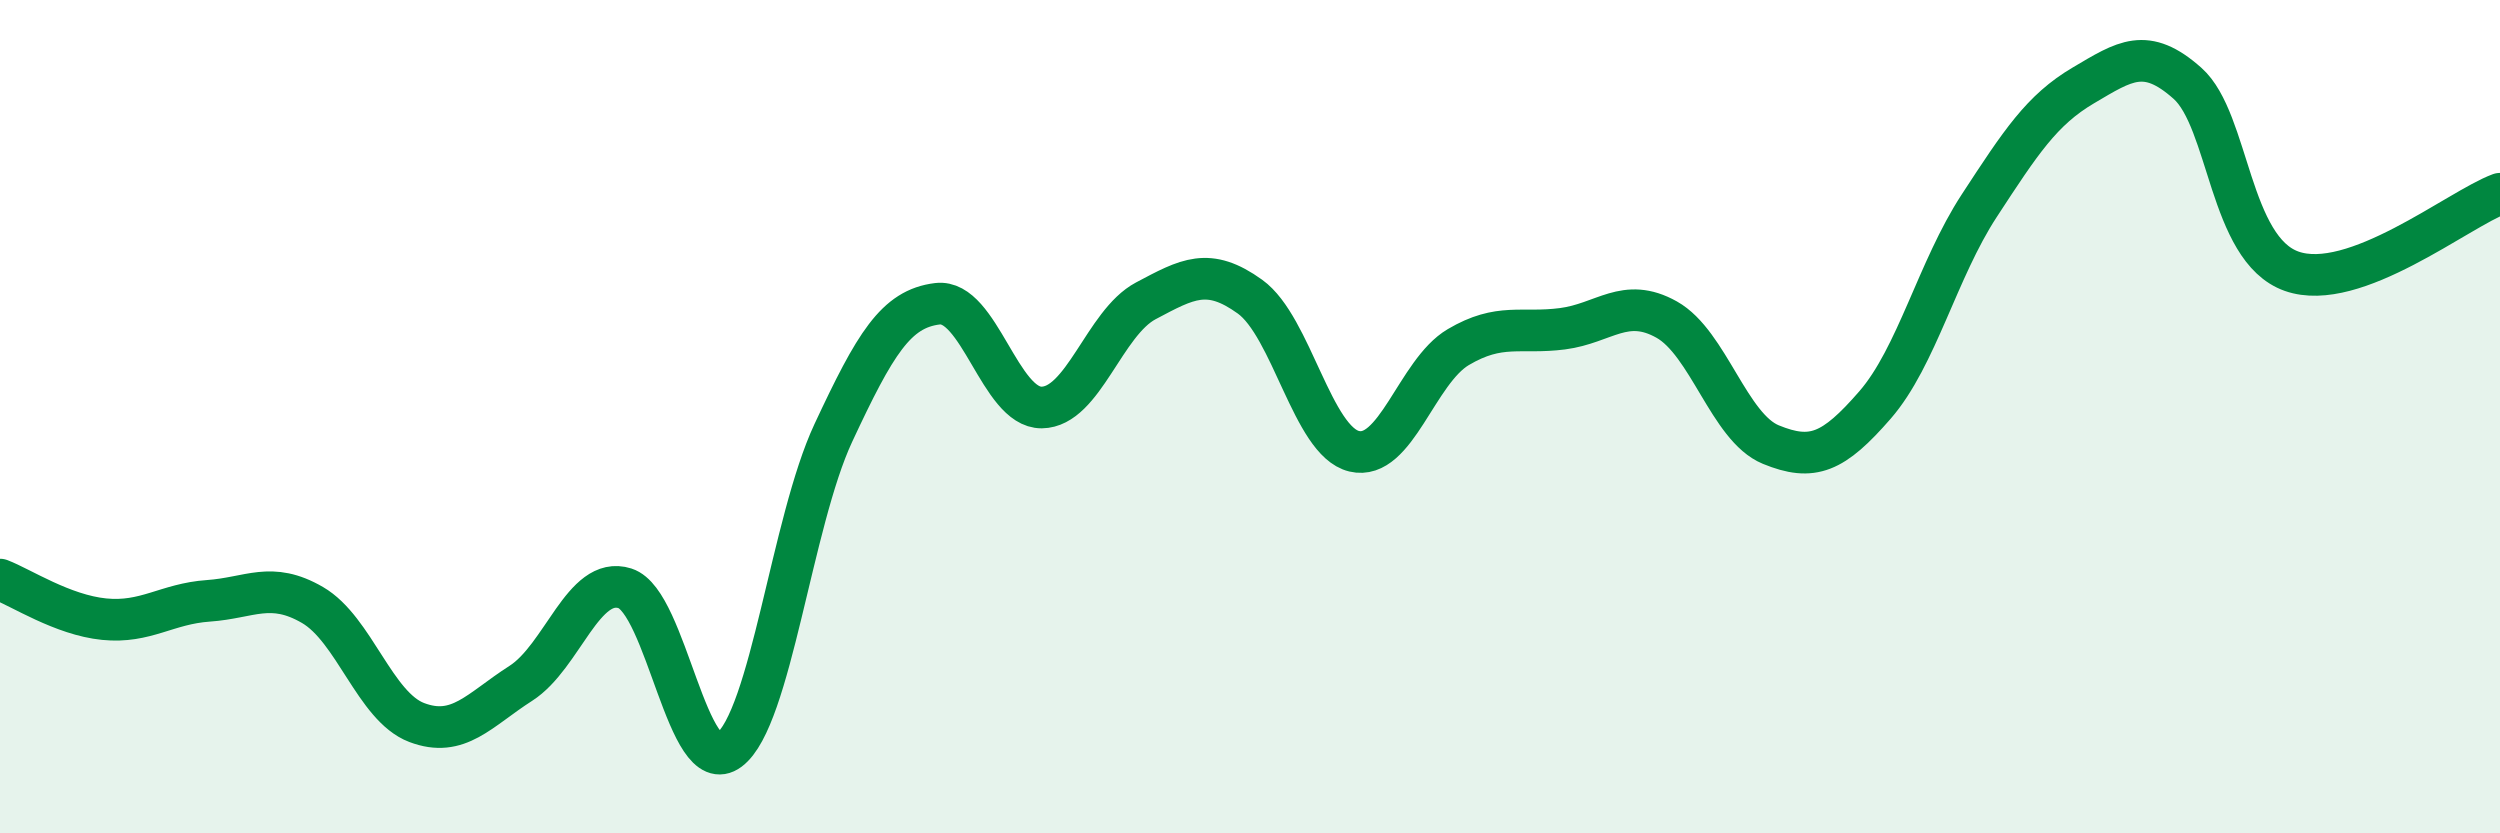 
    <svg width="60" height="20" viewBox="0 0 60 20" xmlns="http://www.w3.org/2000/svg">
      <path
        d="M 0,13.91 C 0.5,14.1 1.5,14.76 2.5,14.86 C 3.5,14.96 4,14.49 5,14.42 C 6,14.35 6.5,13.94 7.5,14.52 C 8.5,15.1 9,16.96 10,17.34 C 11,17.72 11.5,17.04 12.5,16.4 C 13.5,15.76 14,13.8 15,14.12 C 16,14.44 16.5,18.75 17.5,18 C 18.5,17.25 19,12.53 20,10.39 C 21,8.25 21.5,7.41 22.5,7.29 C 23.5,7.17 24,9.79 25,9.78 C 26,9.77 26.5,7.75 27.5,7.22 C 28.5,6.69 29,6.4 30,7.12 C 31,7.84 31.5,10.59 32.5,10.83 C 33.5,11.07 34,8.92 35,8.33 C 36,7.74 36.5,8.02 37.5,7.89 C 38.5,7.76 39,7.11 40,7.67 C 41,8.23 41.5,10.26 42.5,10.67 C 43.5,11.08 44,10.87 45,9.72 C 46,8.57 46.5,6.47 47.5,4.94 C 48.5,3.41 49,2.64 50,2.05 C 51,1.46 51.5,1.11 52.5,2 C 53.5,2.89 53.5,5.98 55,6.51 C 56.5,7.04 59,5.02 60,4.65L60 20L0 20Z"
        fill="#008740"
        opacity="0.1"
        stroke-linecap="round"
        stroke-linejoin="round"
      />
      <path
        d="M 0,13.91 C 0.5,14.1 1.5,14.76 2.5,14.86 C 3.5,14.96 4,14.49 5,14.42 C 6,14.35 6.5,13.94 7.5,14.52 C 8.5,15.1 9,16.96 10,17.34 C 11,17.72 11.5,17.04 12.5,16.4 C 13.5,15.76 14,13.8 15,14.12 C 16,14.44 16.5,18.75 17.5,18 C 18.5,17.25 19,12.53 20,10.39 C 21,8.25 21.5,7.41 22.5,7.29 C 23.5,7.17 24,9.79 25,9.78 C 26,9.77 26.5,7.75 27.5,7.22 C 28.5,6.69 29,6.4 30,7.12 C 31,7.84 31.5,10.59 32.5,10.83 C 33.5,11.07 34,8.92 35,8.33 C 36,7.74 36.5,8.02 37.5,7.89 C 38.5,7.76 39,7.11 40,7.67 C 41,8.23 41.5,10.26 42.5,10.67 C 43.5,11.08 44,10.87 45,9.72 C 46,8.57 46.5,6.47 47.5,4.94 C 48.5,3.41 49,2.64 50,2.05 C 51,1.46 51.5,1.11 52.5,2 C 53.5,2.89 53.5,5.98 55,6.51 C 56.5,7.04 59,5.02 60,4.65"
        stroke="#008740"
        stroke-width="1"
        fill="none"
        stroke-linecap="round"
        stroke-linejoin="round"
      />
    </svg>
  